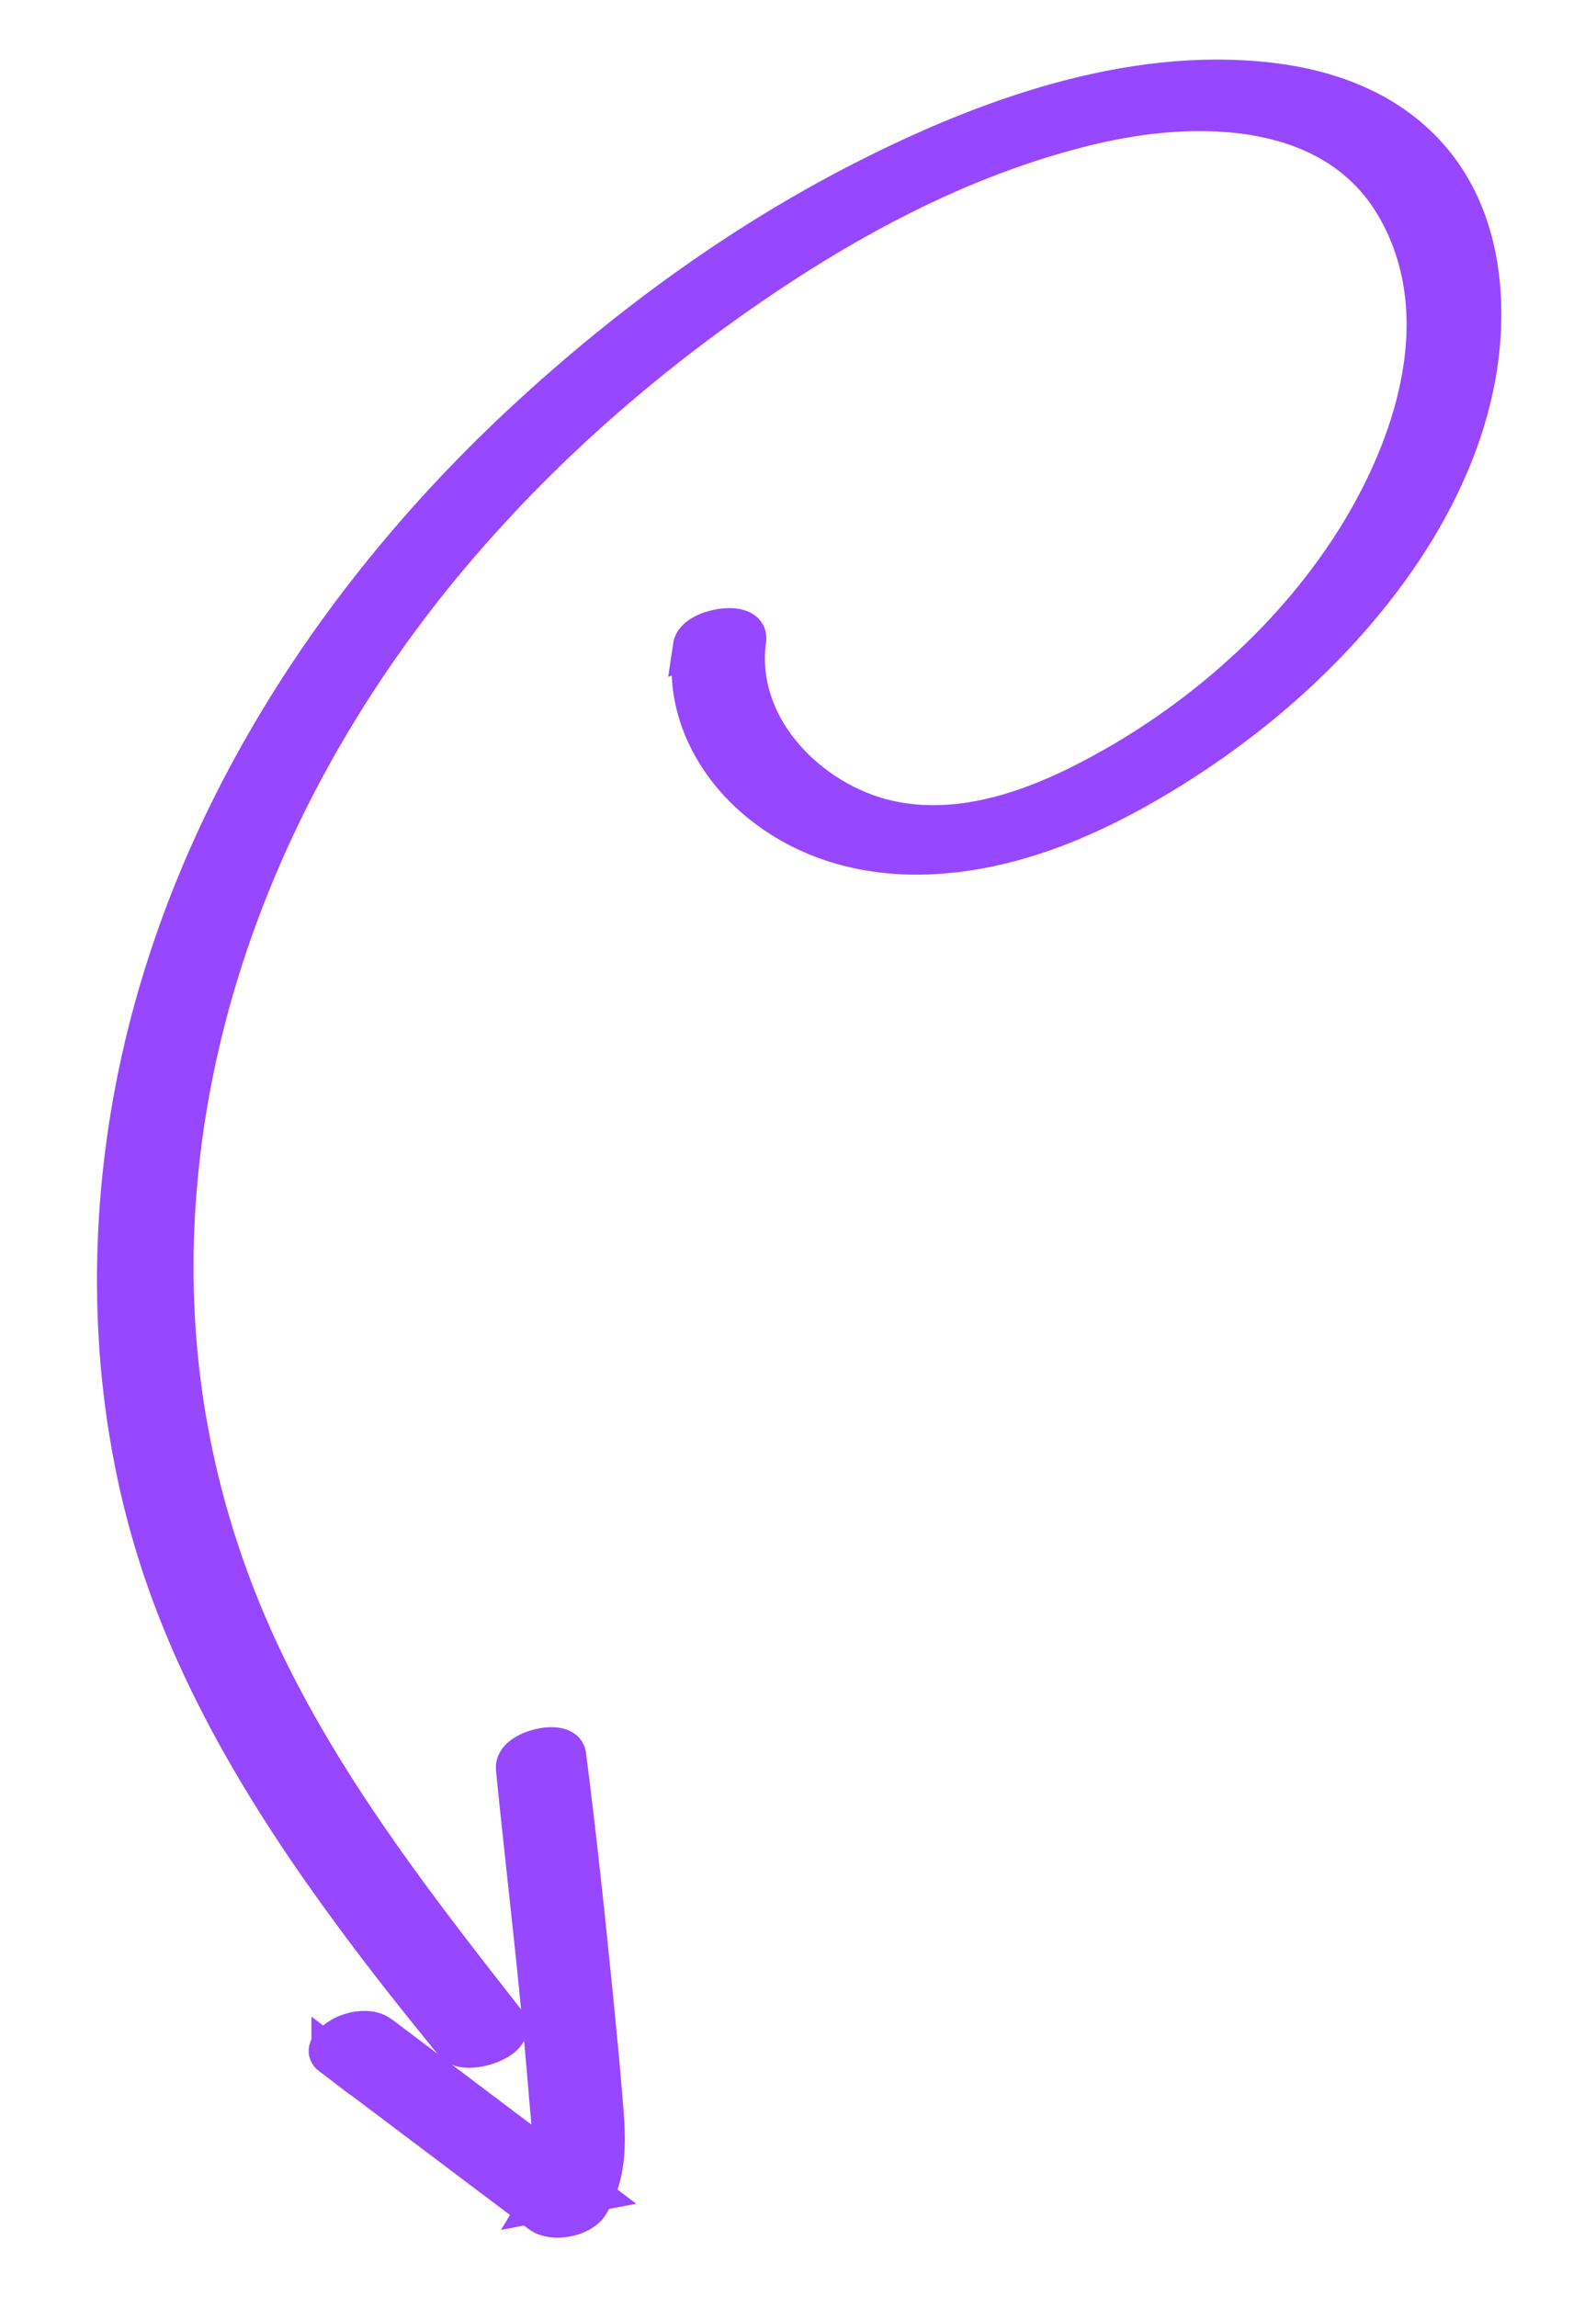 <svg width="41" height="59" viewBox="0 0 41 59" fill="none" xmlns="http://www.w3.org/2000/svg">
<g clip-path="url(#clip0_3071_3201)">
<path d="M17.795 16.597C17.567 18.115 18.271 19.562 19.429 20.544C20.711 21.632 22.329 22.05 23.996 21.956C25.986 21.846 27.883 21.056 29.58 20.058C31.046 19.197 32.427 18.166 33.644 16.983C35.965 14.729 37.95 11.673 38.063 8.36C38.117 6.802 37.755 5.208 36.691 4.015C35.626 2.821 34.129 2.283 32.609 2.106C29.026 1.693 25.326 3.031 22.189 4.632C18.951 6.283 15.957 8.489 13.316 10.964C8.057 15.897 4.147 22.332 3.21 29.532C2.729 33.228 3.024 37.047 4.26 40.576C5.506 44.13 7.622 47.312 9.906 50.285C10.477 51.029 11.066 51.758 11.658 52.484C11.963 52.859 13.35 52.38 12.995 51.93C10.814 49.151 8.626 46.326 7.026 43.167C5.426 40.008 4.556 36.614 4.478 33.096C4.324 26.211 7.106 19.603 11.49 14.357C13.584 11.852 16.04 9.63 18.708 7.738C21.527 5.736 24.622 4.029 28.01 3.219C30.746 2.563 34.321 2.595 35.882 5.365C37.444 8.136 36.324 11.488 34.789 13.914C33.108 16.565 30.538 18.765 27.721 20.166C26.203 20.921 24.442 21.453 22.745 21.041C21.383 20.712 20.086 19.719 19.495 18.446C19.202 17.809 19.083 17.124 19.184 16.432C19.264 15.892 17.854 16.128 17.785 16.601L17.795 16.597Z" fill="#9747FF" stroke="#9747FF"/>
<path d="M8.5 52.807L13.878 56.86C14.201 57.105 14.935 56.969 15.149 56.613C15.589 55.883 15.585 55.075 15.52 54.252C15.441 53.234 15.34 52.216 15.24 51.202C15.036 49.16 14.818 47.118 14.557 45.083C14.501 44.644 13.19 44.941 13.239 45.428C13.429 47.357 13.658 49.28 13.848 51.209C13.941 52.142 14.028 53.078 14.103 54.014C14.172 54.855 14.333 55.816 13.875 56.581L15.147 56.334L9.776 52.281C9.523 52.09 9.142 52.149 8.868 52.264C8.743 52.317 8.247 52.619 8.5 52.811L8.5 52.807Z" fill="#9747FF" stroke="#9747FF"/>
</g>
<defs>
<clipPath id="clip0_3071_3201">
<rect width="39" height="57" fill="white" transform="translate(1.084 0.942) rotate(0.169)"/>
</clipPath>
</defs>
</svg>
